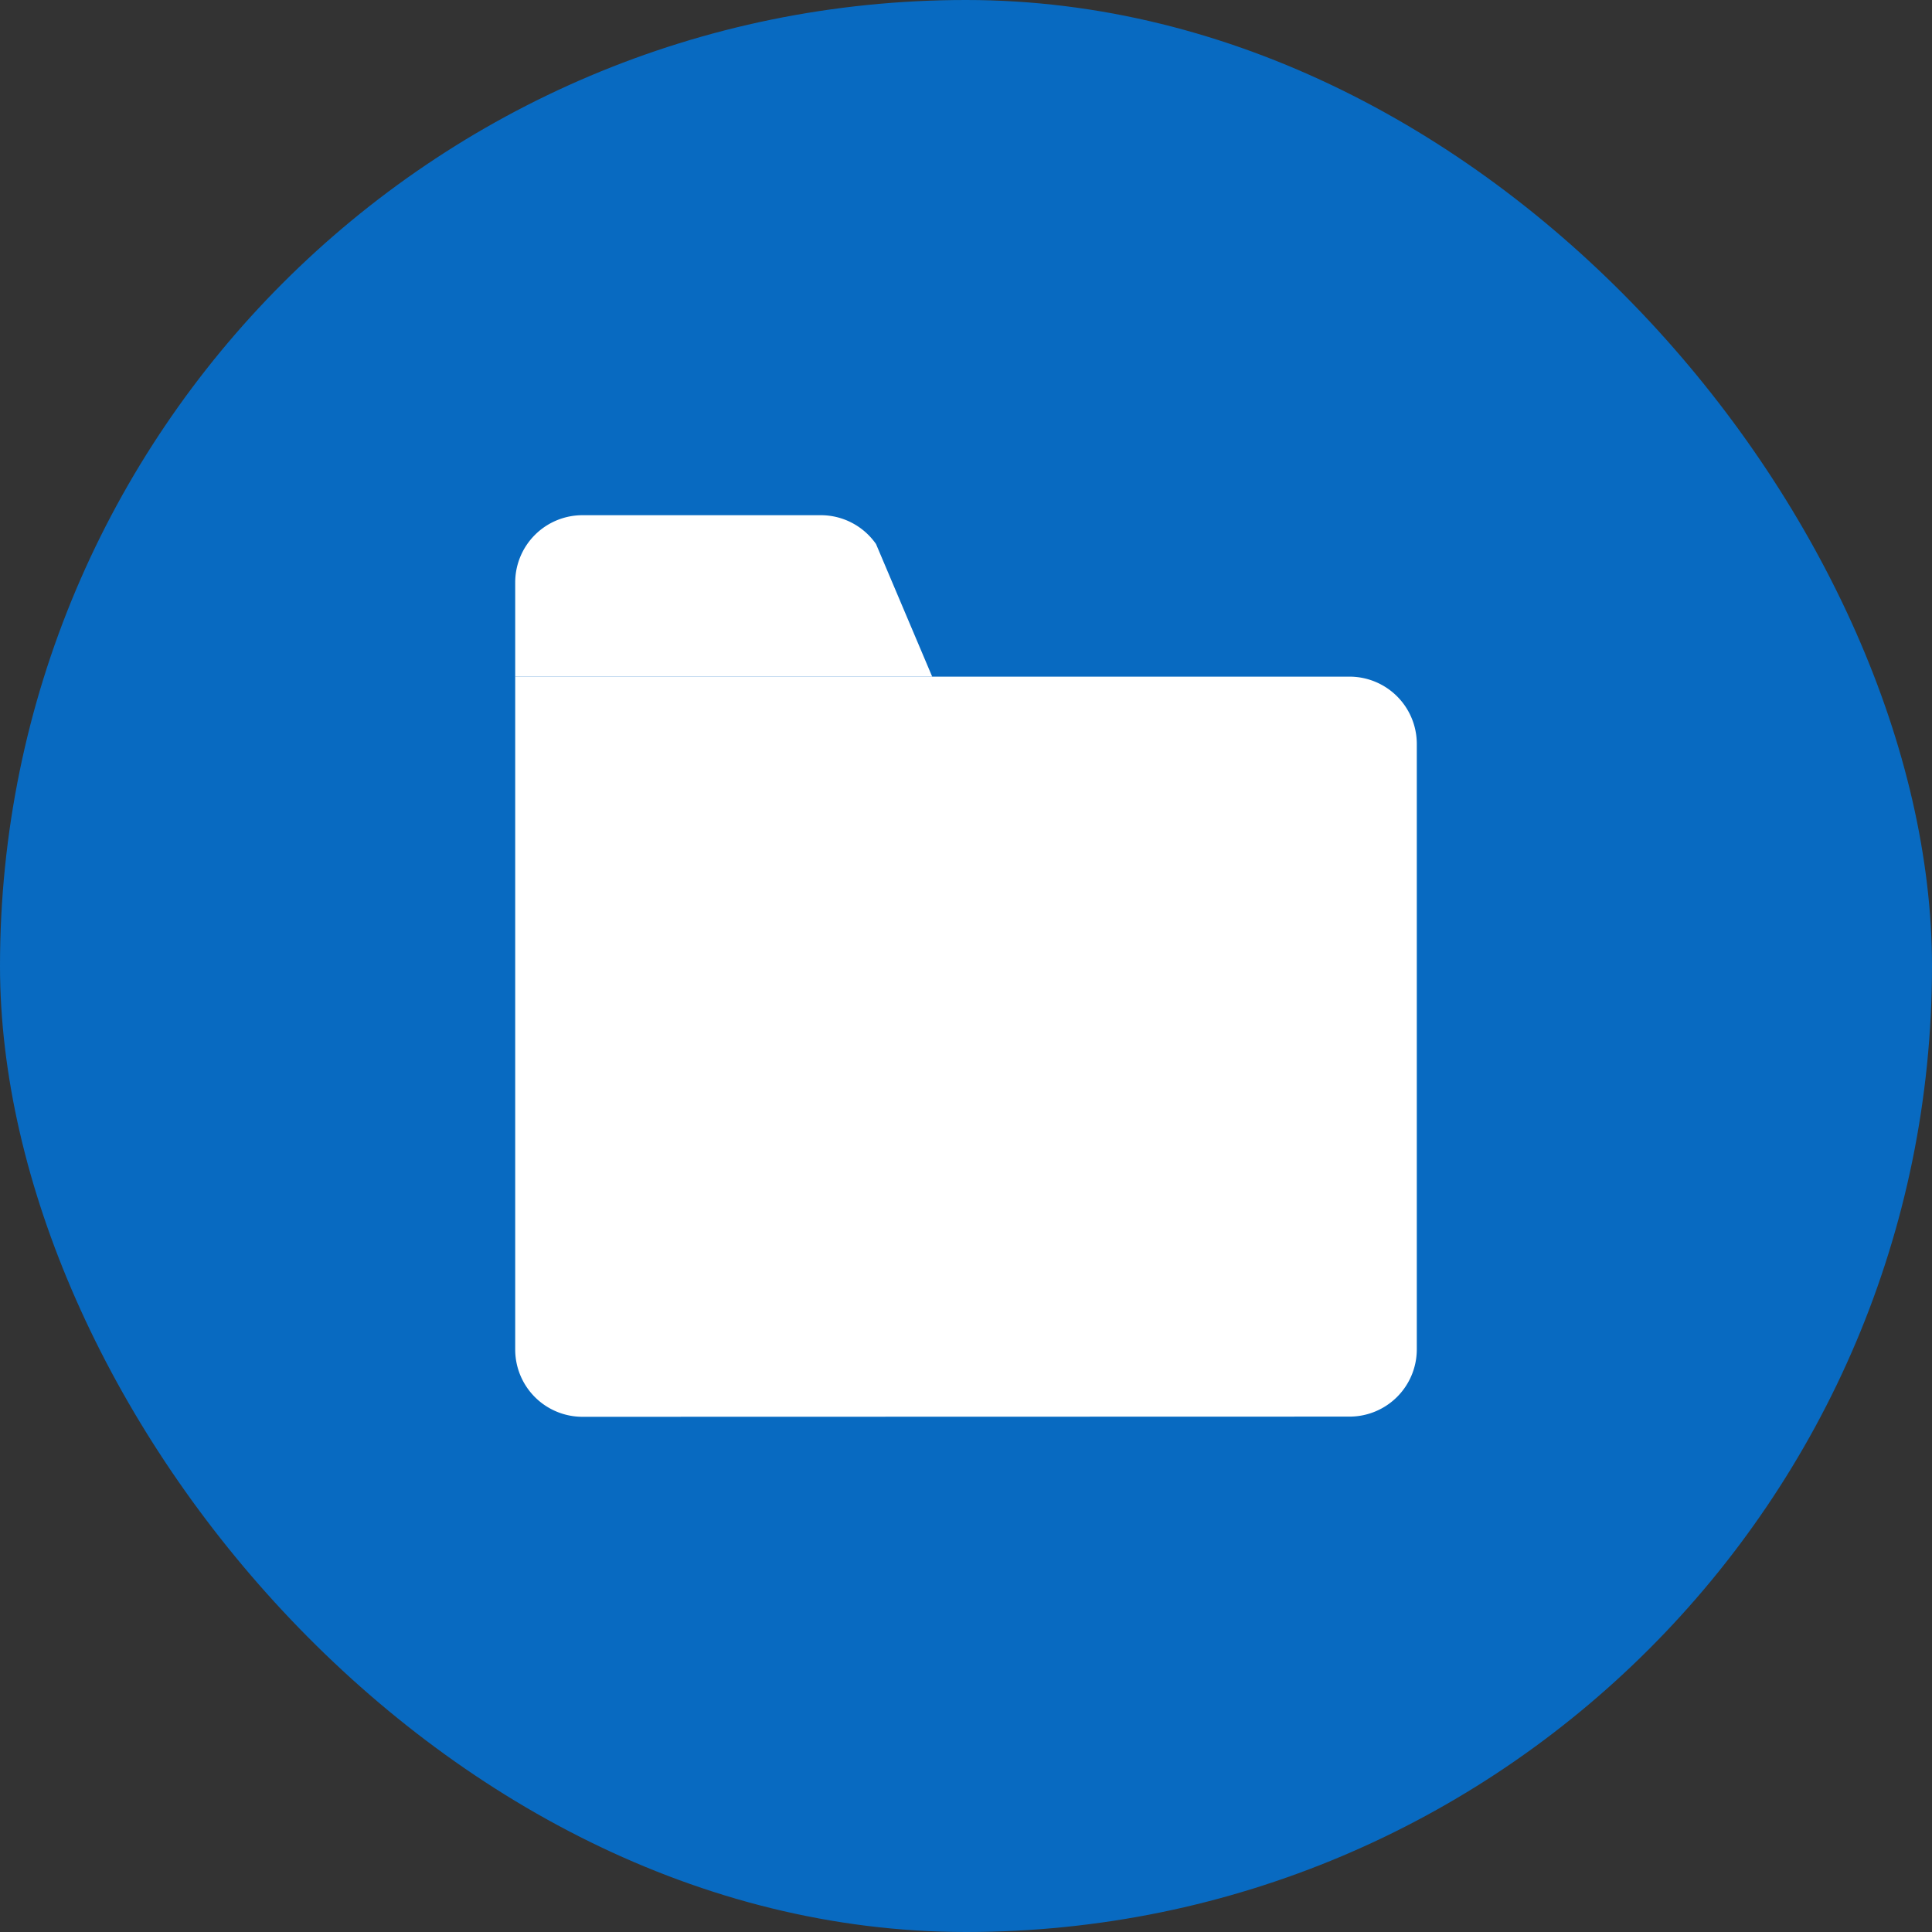<svg xmlns="http://www.w3.org/2000/svg" width="30" height="30" viewBox="0 0 30 30">
  <rect x="0" y="0" width="30" height="30" fill="#333333" stroke="none"/>
  <g id="グループ_9171" data-name="グループ 9171" transform="translate(-389 -1130)">
    <g id="コンポーネント_51_63" data-name="コンポーネント 51 – 63" transform="translate(389 1130)">
      <rect id="長方形_148" data-name="長方形 148" width="30" height="30" rx="15" fill="#086ac1"/>
    </g>
    <g id="グループ_4860" data-name="グループ 4860" transform="translate(397 1138)">
      <g id="グループ_4819" data-name="グループ 4819">
        <g id="グループ_4820" data-name="グループ 4820">
          <path id="パス_2027" data-name="パス 2027" d="M1.045,21.093A1.045,1.045,0,0,1,0,20.048V9.6H12.955A1.045,1.045,0,0,1,14,10.645v9.4a1.045,1.045,0,0,1-1.045,1.045" transform="translate(0 -7.093)" fill="#fff"/>
          <path id="パス_2028" data-name="パス 2028" d="M0,2.507V1.045A1.045,1.045,0,0,1,1.045,0h3.7a1.045,1.045,0,0,1,.858.448l.872,2.059Z" fill="#fff"/>
        </g>
      </g>
    </g>
  </g>
</svg>
